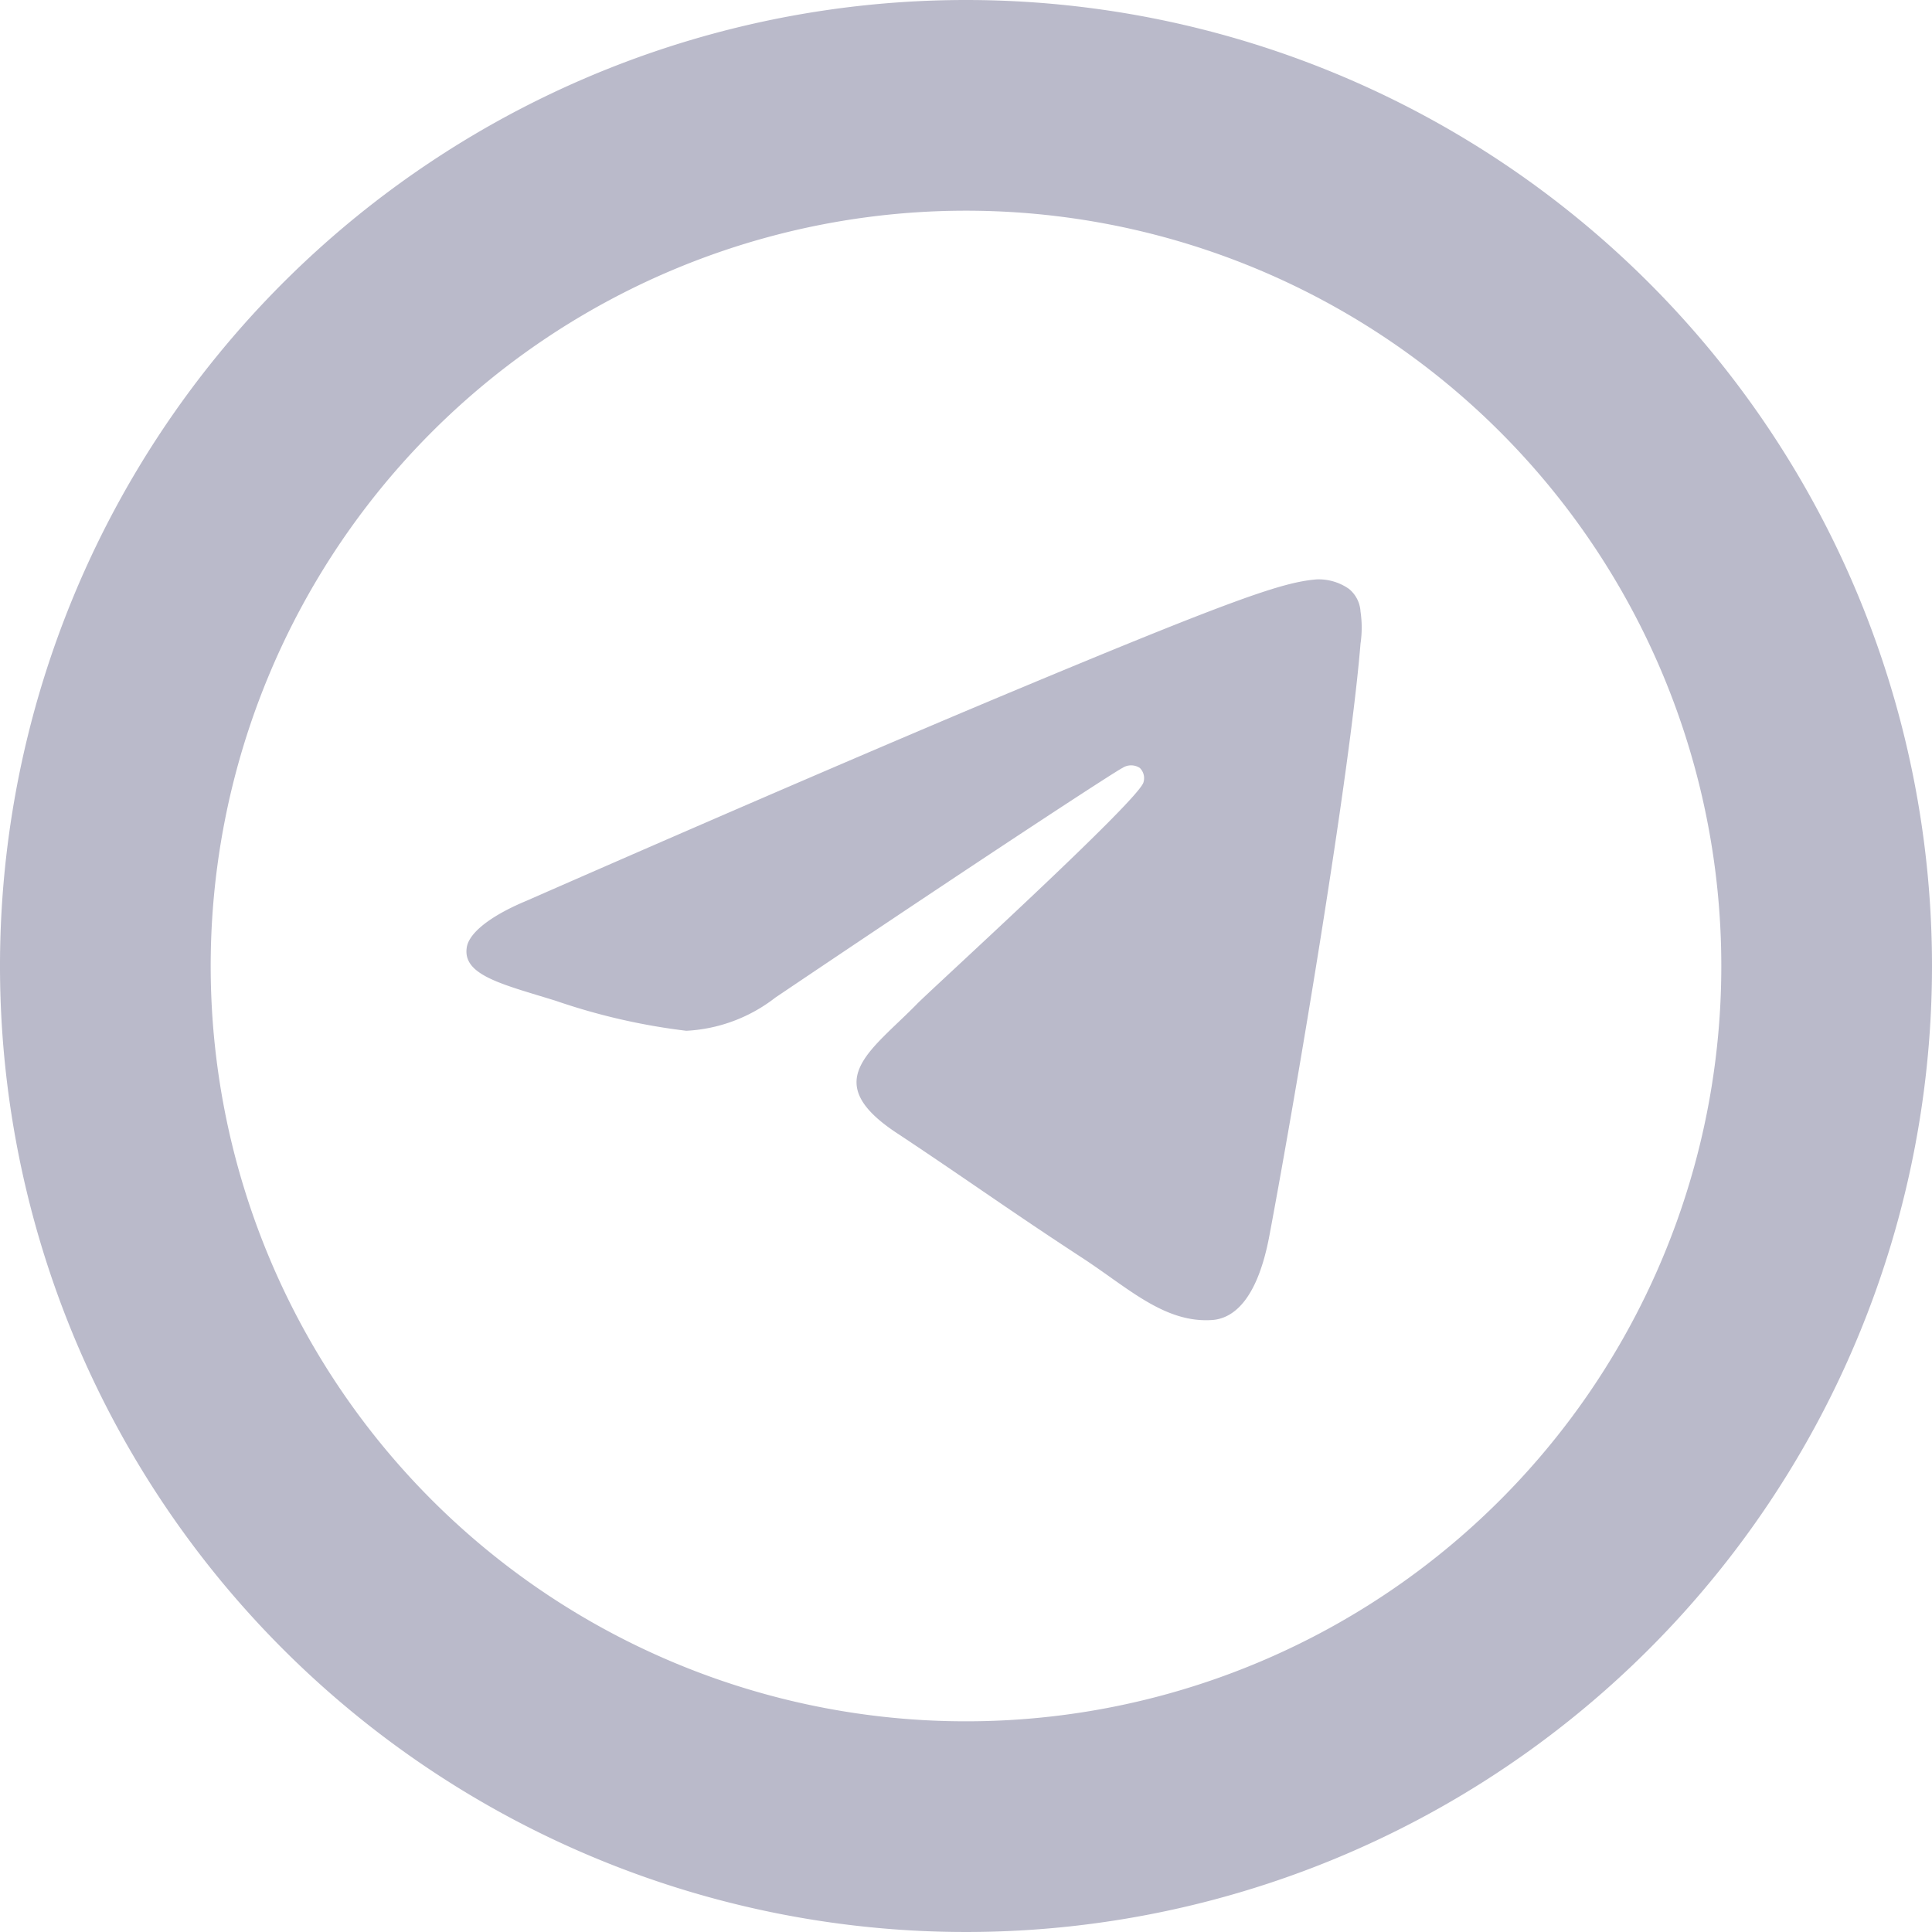 <svg id="Layer_1" data-name="Layer 1" xmlns="http://www.w3.org/2000/svg" viewBox="0 0 36.68 36.68"><defs><style>.cls-1,.cls-2{fill:#babaca;}.cls-2{fill-rule:evenodd;}</style></defs><path class="cls-1" d="M18.34,4A14.34,14.34,0,1,1,4,18.34H4A14.34,14.34,0,0,1,18.34,4h0m0-4A18.34,18.34,0,1,0,36.68,18.34,18.34,18.34,0,0,0,18.34,0Z" transform="translate(0 0)"/><path class="cls-2" d="M10,17.1c4.56-2,7.59-3.29,9.12-3.93C23.45,11.36,24.36,11.05,25,11a1,1,0,0,1,.61.18.6.6,0,0,1,.22.43,2.08,2.08,0,0,1,0,.61c-.2,2.47-1.21,8.47-1.73,11.24-.22,1.17-.65,1.56-1.07,1.6-.91.07-1.6-.6-2.47-1.17-1.38-.9-2.15-1.46-3.49-2.35-1.55-1-.55-1.57.34-2.48.23-.24,4.23-3.88,4.3-4.21a.27.27,0,0,0-.07-.27.3.3,0,0,0-.33,0c-.11.05-2.33,1.49-6.59,4.36a3,3,0,0,1-1.69.63A12,12,0,0,1,10.55,19c-1-.31-1.76-.48-1.69-1C8.89,17.73,9.28,17.4,10,17.1Z" transform="translate(0 0)"/></svg>